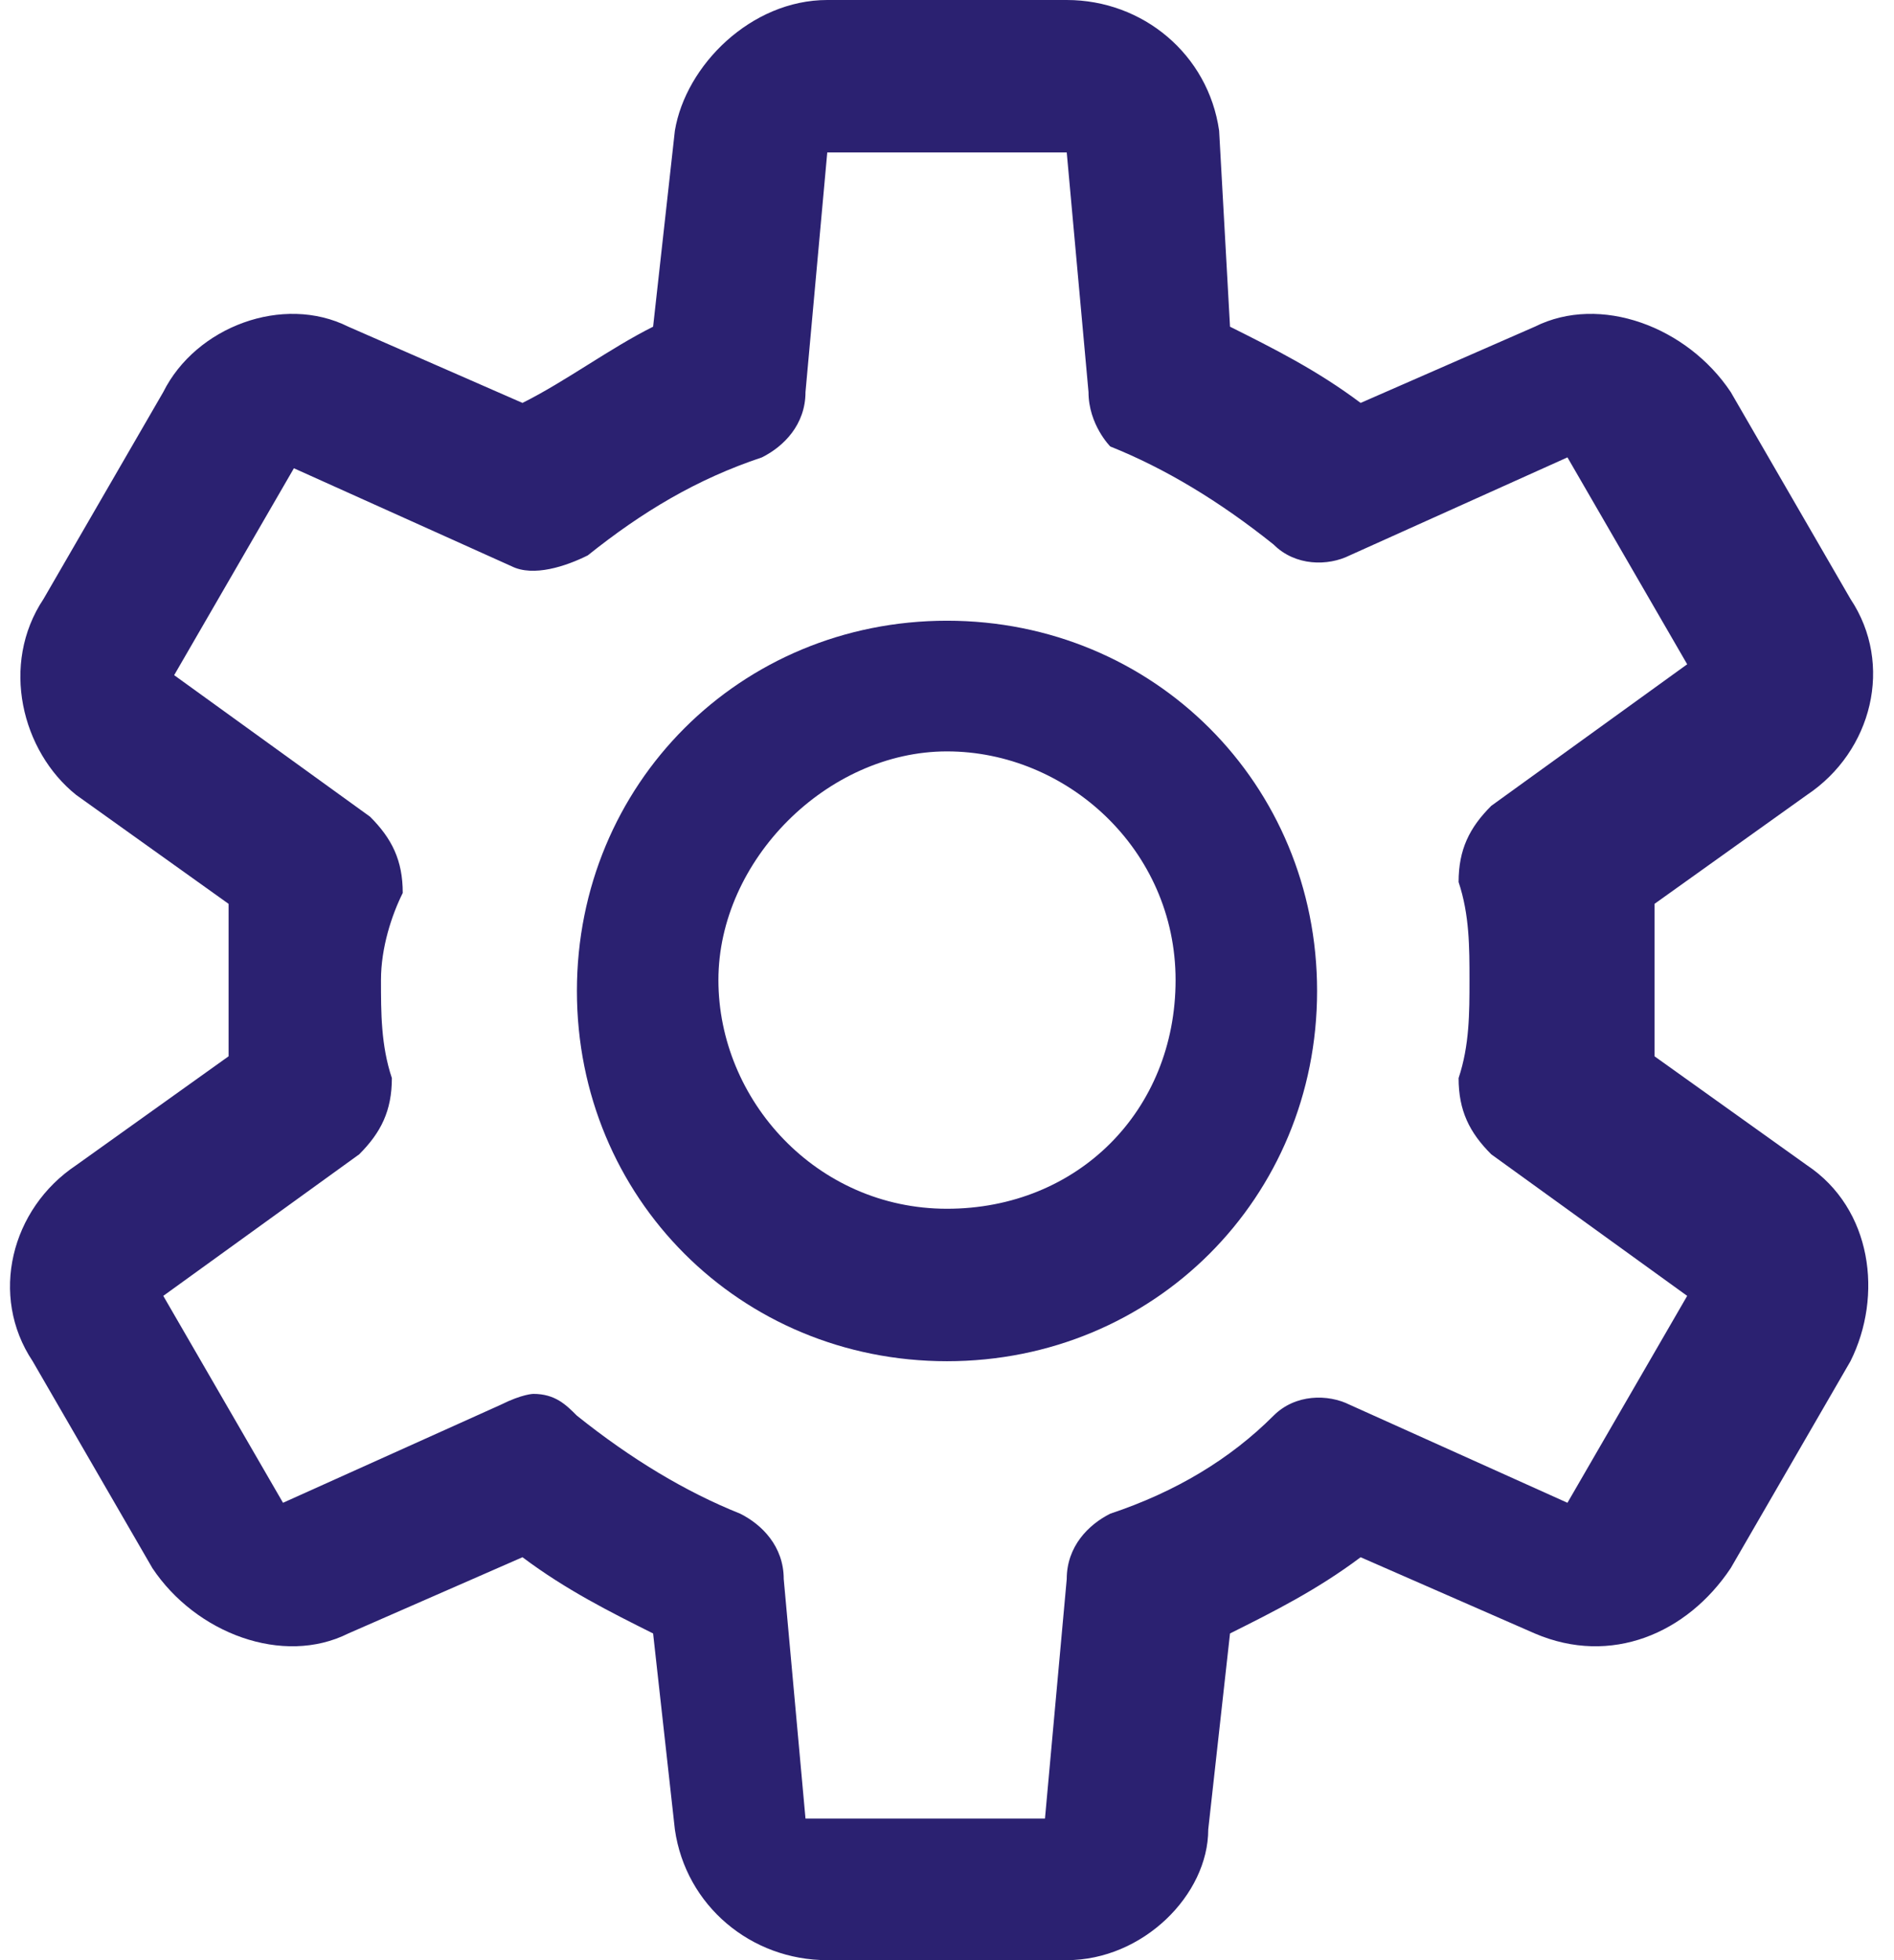 <?xml version="1.0" encoding="utf-8"?>
<!-- Generator: Adobe Illustrator 25.0.0, SVG Export Plug-In . SVG Version: 6.00 Build 0)  -->
<svg version="1.1" id="Layer_1" xmlns="http://www.w3.org/2000/svg" xmlns:xlink="http://www.w3.org/1999/xlink" x="0px" y="0px"
	 viewBox="0 0 17.4 18" style="enable-background:new 0 0 17.4 18;" xml:space="preserve">
<style type="text/css">
	.st0{fill:#2B2171;}
</style>
<g>
	<g>
		<path class="st0" d="M8.7,12.5c-1.9,0-3.4-1.5-3.4-3.4s1.5-3.4,3.4-3.4s3.4,1.5,3.4,3.4S10.6,12.5,8.7,12.5z M8.7,6.9
			C7.6,6.9,6.6,7.9,6.6,9s0.9,2.1,2.1,2.1s2.1-0.9,2.1-2.1S9.8,6.9,8.7,6.9z"/>
	</g>
	<g>
		<path class="st0" d="M9.8,18H7.6c-0.7,0-1.3-0.5-1.4-1.2L6,15c-0.4-0.2-0.8-0.4-1.2-0.7L3.2,15c-0.6,0.3-1.4,0-1.8-0.6l-1.1-1.9
			c-0.4-0.6-0.2-1.4,0.4-1.8l1.4-1c0-0.2,0-0.5,0-0.7s0-0.5,0-0.7l-1.4-1C0.2,6.9,0,6.1,0.4,5.5l1.1-1.9C1.8,3,2.6,2.7,3.2,3
			l1.6,0.7C5.2,3.5,5.6,3.2,6,3l0.2-1.8C6.3,0.6,6.9,0,7.6,0h2.2c0.7,0,1.3,0.5,1.4,1.2L11.3,3c0.4,0.2,0.8,0.4,1.2,0.7L14.1,3
			c0.6-0.3,1.4,0,1.8,0.6L17,5.5c0.4,0.6,0.2,1.4-0.4,1.8l-1.4,1c0,0.2,0,0.5,0,0.7s0,0.5,0,0.7l1.4,1c0.6,0.4,0.7,1.2,0.4,1.8
			l-1.1,1.9c-0.4,0.6-1.1,0.9-1.8,0.6l-1.6-0.7c-0.4,0.3-0.8,0.5-1.2,0.7l-0.2,1.8C11.1,17.4,10.5,18,9.8,18L9.8,18z M4.9,12.8
			c0.2,0,0.3,0.1,0.4,0.2c0.5,0.4,1,0.7,1.5,0.9c0.2,0.1,0.4,0.3,0.4,0.6l0.2,2.2h2.2l0.2-2.2c0-0.3,0.2-0.5,0.4-0.6
			c0.6-0.2,1.1-0.5,1.5-0.9c0.2-0.2,0.5-0.2,0.7-0.1l2,0.9l1.1-1.9l-1.8-1.3c-0.2-0.2-0.3-0.4-0.3-0.7c0.1-0.3,0.1-0.6,0.1-0.9
			c0-0.3,0-0.6-0.1-0.9c0-0.3,0.1-0.5,0.3-0.7l1.8-1.3l-1.1-1.9l-2,0.9c-0.2,0.1-0.5,0.1-0.7-0.1c-0.5-0.4-1-0.7-1.5-0.9
			C10.2,4.1,10,3.9,10,3.6L9.8,1.4H7.6L7.4,3.6c0,0.3-0.2,0.5-0.4,0.6C6.4,4.4,5.9,4.7,5.4,5.1C5.2,5.2,4.9,5.3,4.7,5.2l-2-0.9
			L1.6,6.2l1.8,1.3c0.2,0.2,0.3,0.4,0.3,0.7C3.6,8.4,3.5,8.7,3.5,9c0,0.3,0,0.6,0.1,0.9c0,0.3-0.1,0.5-0.3,0.7l-1.8,1.3l1.1,1.9
			l2-0.9C4.8,12.8,4.9,12.8,4.9,12.8L4.9,12.8z"/>
	</g>
</g>
</svg>
